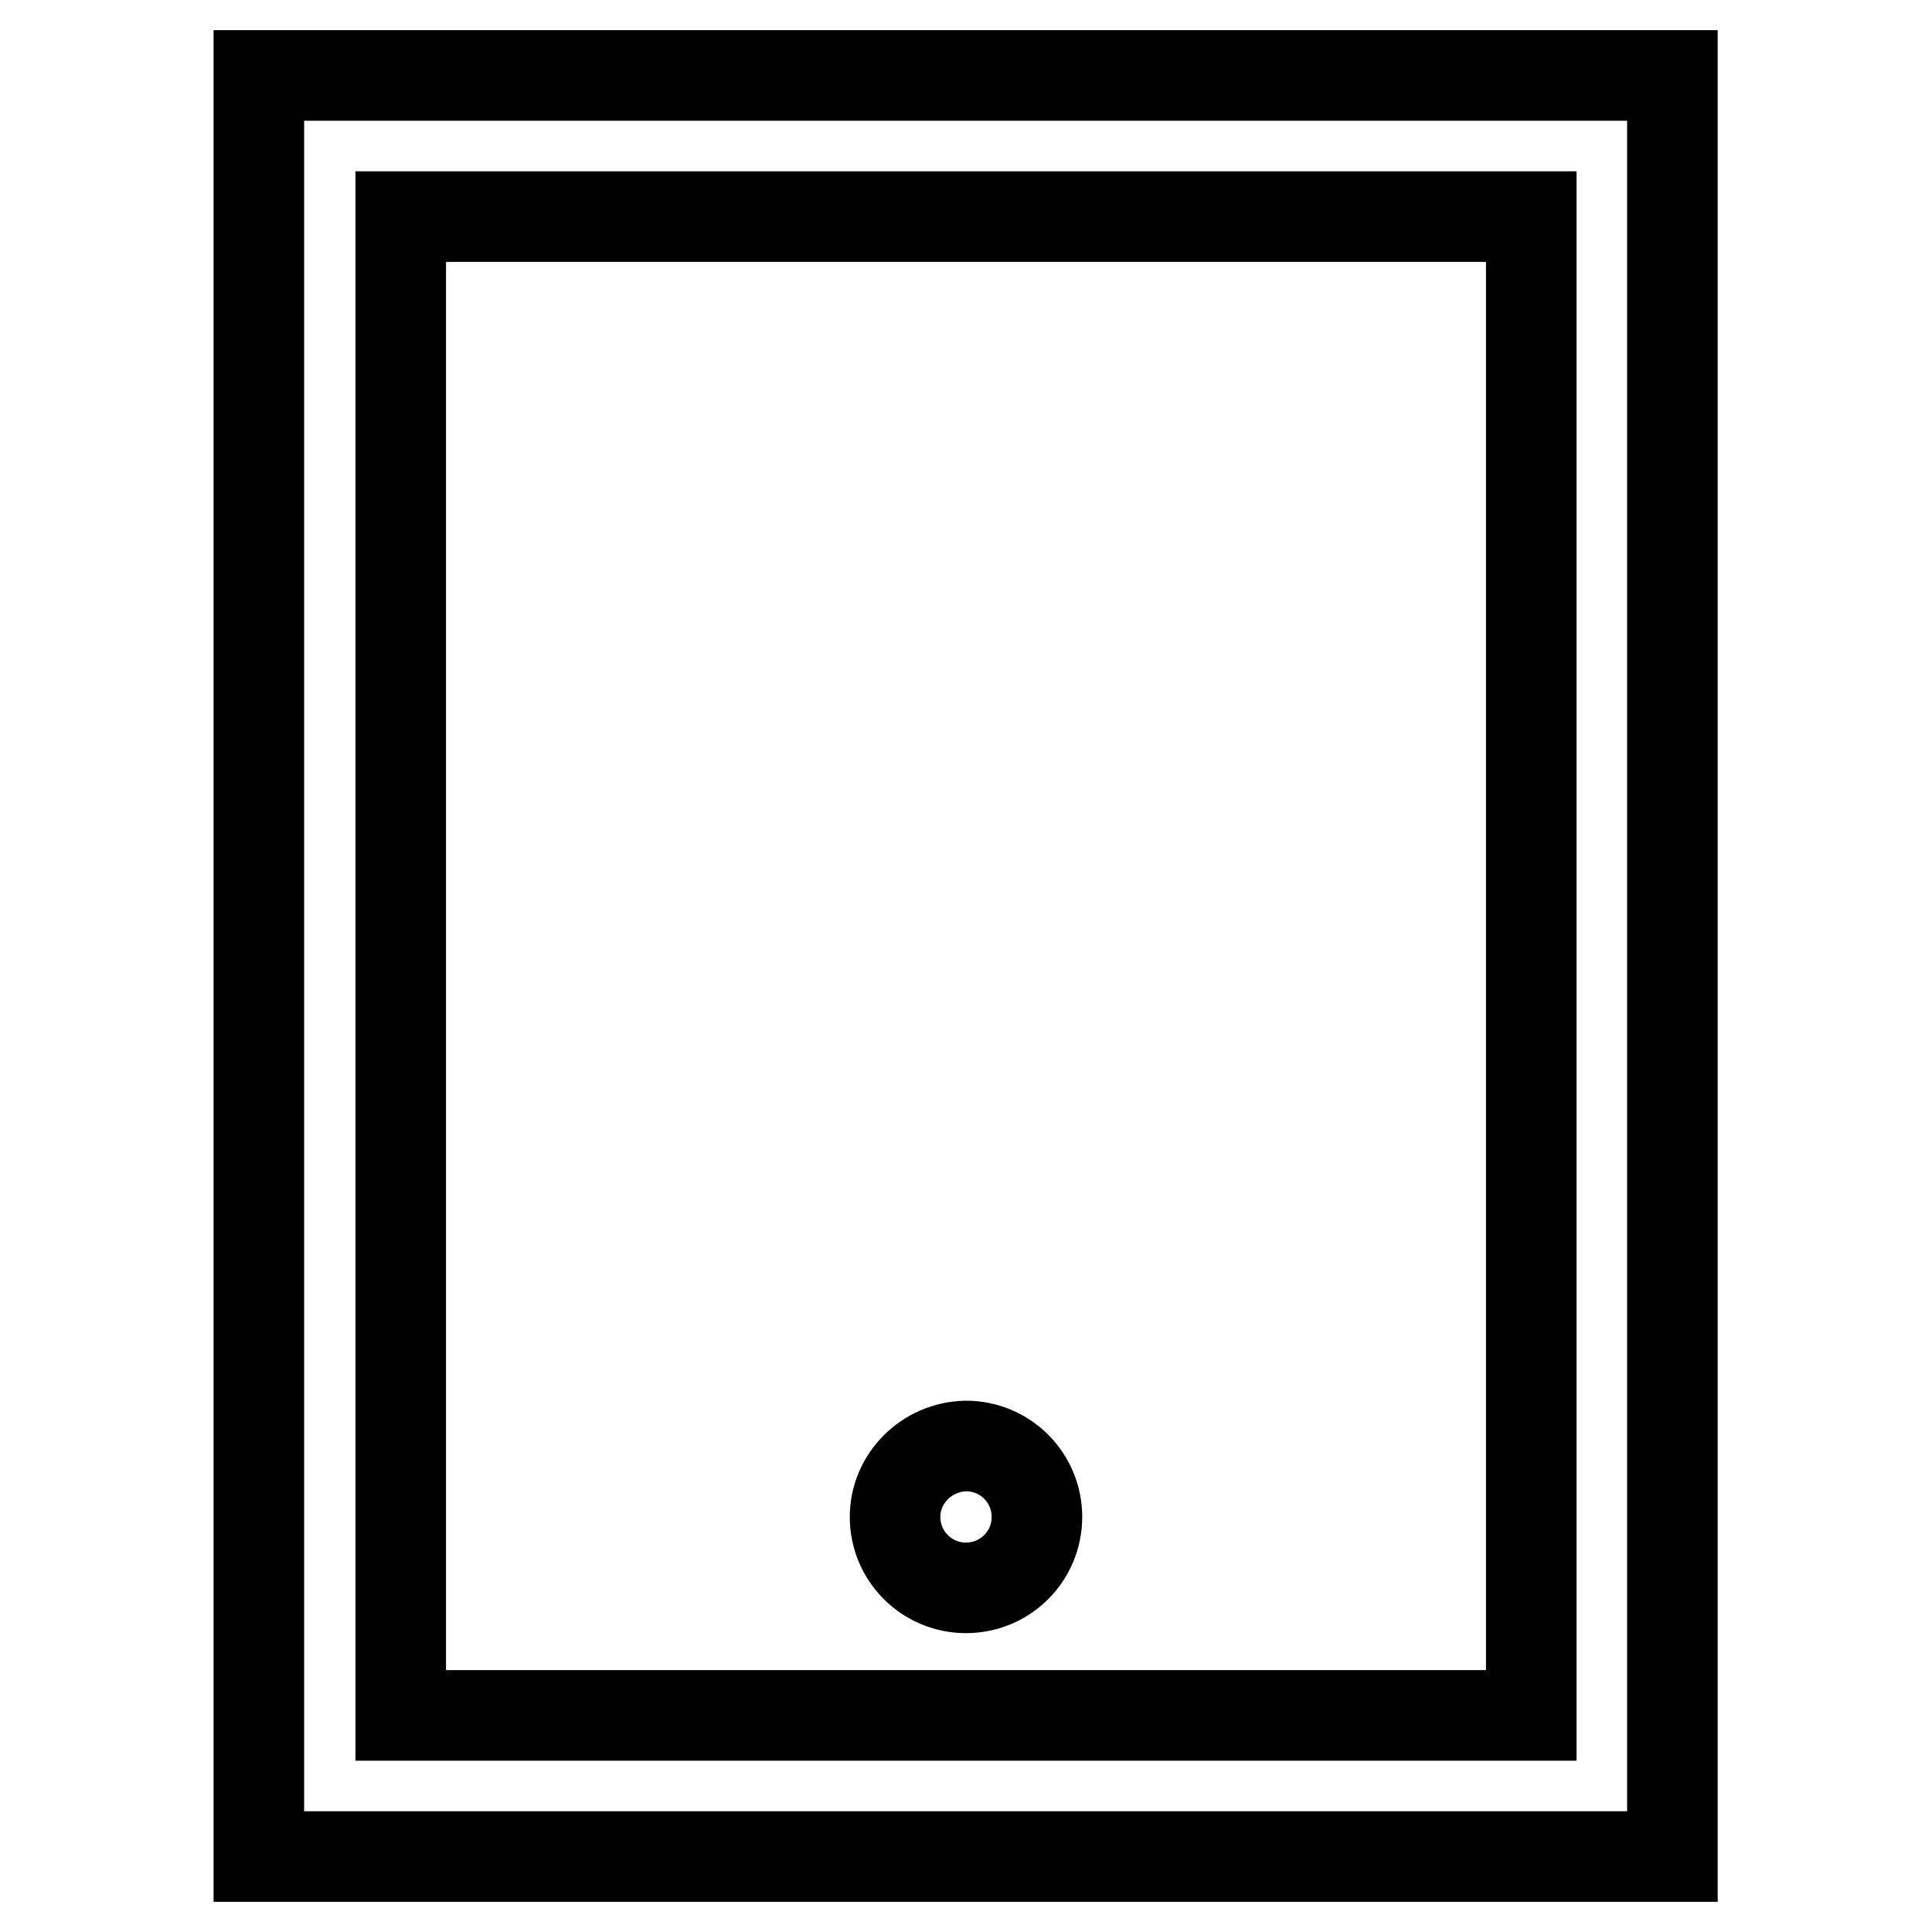 <?xml version="1.0" encoding="utf-8"?>
<!-- Svg Vector Icons : http://www.onlinewebfonts.com/icon -->
<!DOCTYPE svg PUBLIC "-//W3C//DTD SVG 1.1//EN" "http://www.w3.org/Graphics/SVG/1.1/DTD/svg11.dtd">
<svg version="1.1" xmlns="http://www.w3.org/2000/svg" xmlns:xlink="http://www.w3.org/1999/xlink" x="0px" y="0px" viewBox="0 0 256 256" enable-background="new 0 0 256 256" xml:space="preserve">
<g> <path stroke-width="12" fill-opacity="0" stroke="#000000"  d="M221.7,246H34.3V10h187.3V246z M53.1,227.3h149.8V28.7H53.1V227.3z"/> <path stroke-width="12" fill-opacity="0" stroke="#000000"  d="M118.6,201c0,5.2,4.2,9.4,9.4,9.4c5.2,0,9.4-4.2,9.4-9.4c0,0,0,0,0,0c0-5.2-4.2-9.4-9.4-9.4 C122.8,191.7,118.6,195.9,118.6,201C118.6,201,118.6,201,118.6,201z"/></g>
</svg>